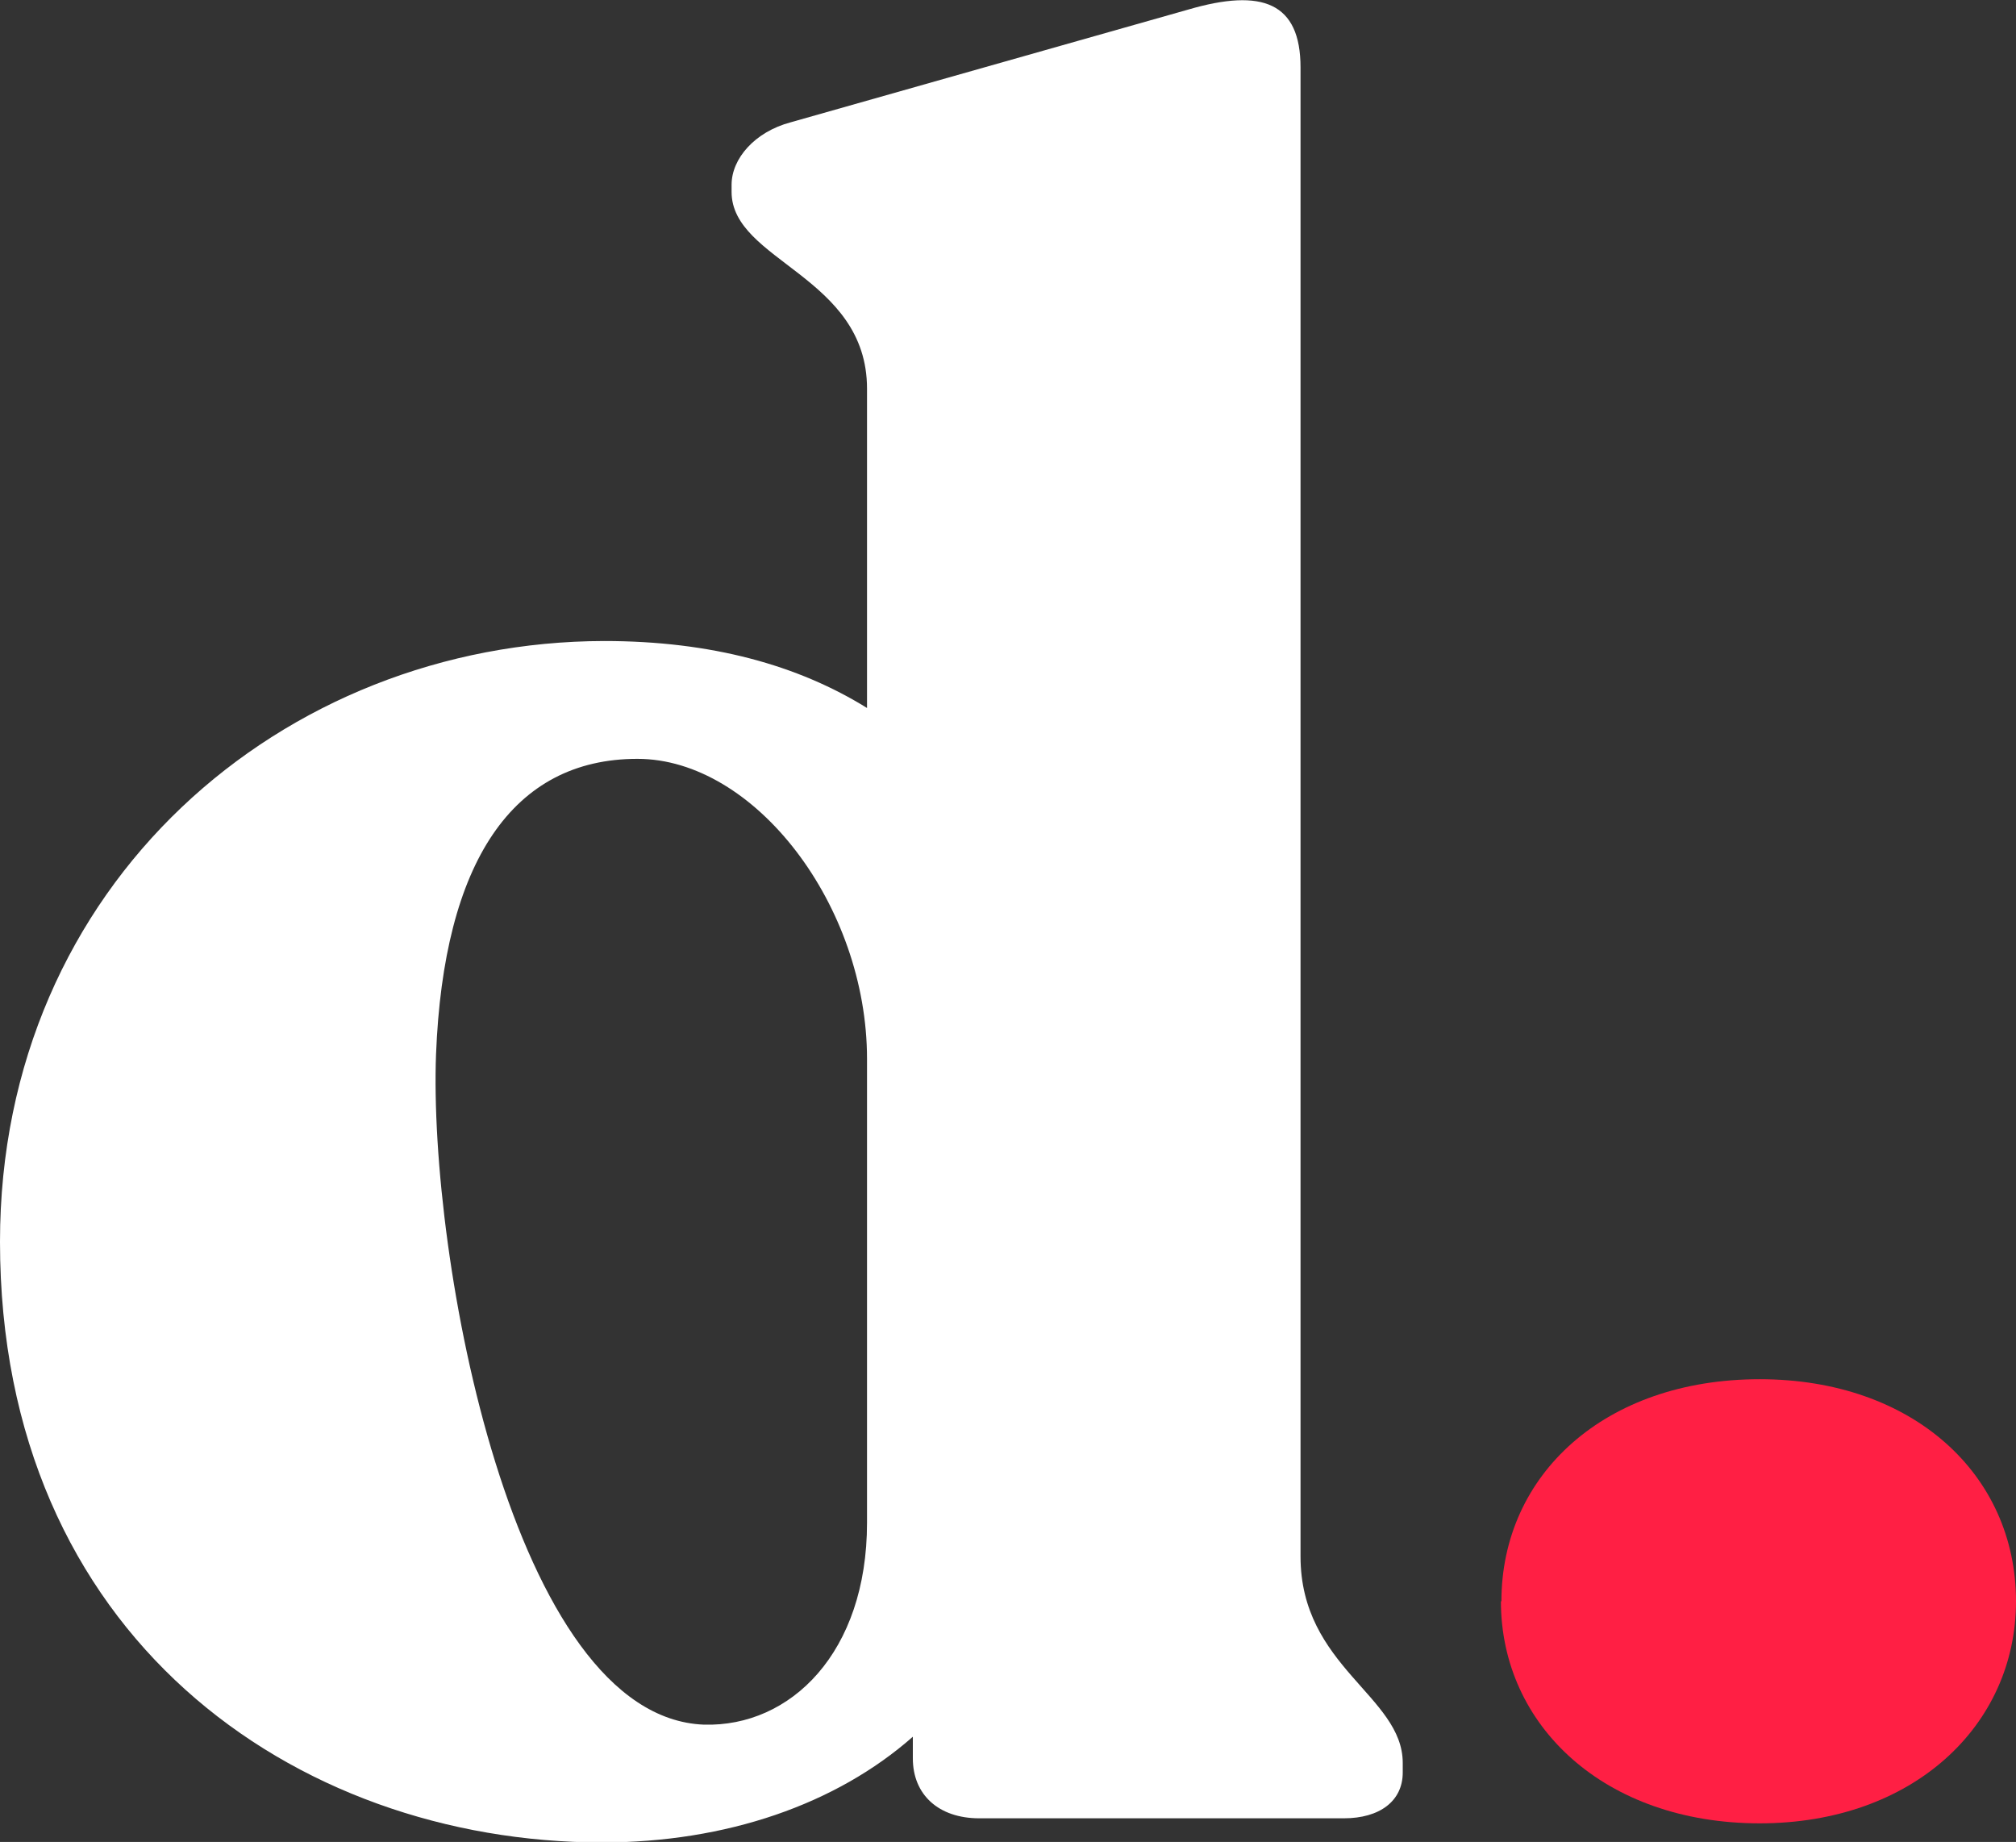 <?xml version="1.0" encoding="UTF-8"?> <svg xmlns="http://www.w3.org/2000/svg" id="Calque_2" data-name="Calque 2" viewBox="0 0 40.04 36.58"><rect x="0" y="0" width="40.04" height="36.58" fill="#333333" stroke="none"/><defs><style> .cls-1 { fill: #fff; } .cls-2 { fill: #ff1f44; } </style></defs><g id="contenus"><g><path class="cls-2" d="m29.82,31.8c0-2.51,2.05-4.41,5.13-4.41,3.04,0,5.09,1.89,5.09,4.41,0,2.47-2.05,4.41-5.09,4.41-3.08,0-5.14-1.94-5.14-4.41"></path><path class="cls-1" d="m17.22,30.23v-9.2c0-3.05-2.23-5.96-4.56-5.96-2.48,0-3.85,2.05-4,5.87-.15,4.01,1.52,13.16,5.32,13.31,1.72.05,3.24-1.43,3.24-4.01m10.64,4.77v.19c0,.57-.46.91-1.17.91h-7.24c-.81,0-1.32-.47-1.32-1.19v-.43c-1.52,1.34-3.7,2.1-6.18,2.1C5.83,36.58,0,32.48,0,24.66c0-7.11,5.62-11.92,12-11.93,2.13,0,3.85.48,5.22,1.33v-6.34c0-2.24-2.69-2.53-2.69-3.91v-.14c0-.52.46-1.05,1.17-1.24L23.6.19c1.47-.43,2.23-.14,2.23,1.15v29.57c0,2.19,2.03,2.77,2.03,4.1"></path></g></g></svg> 